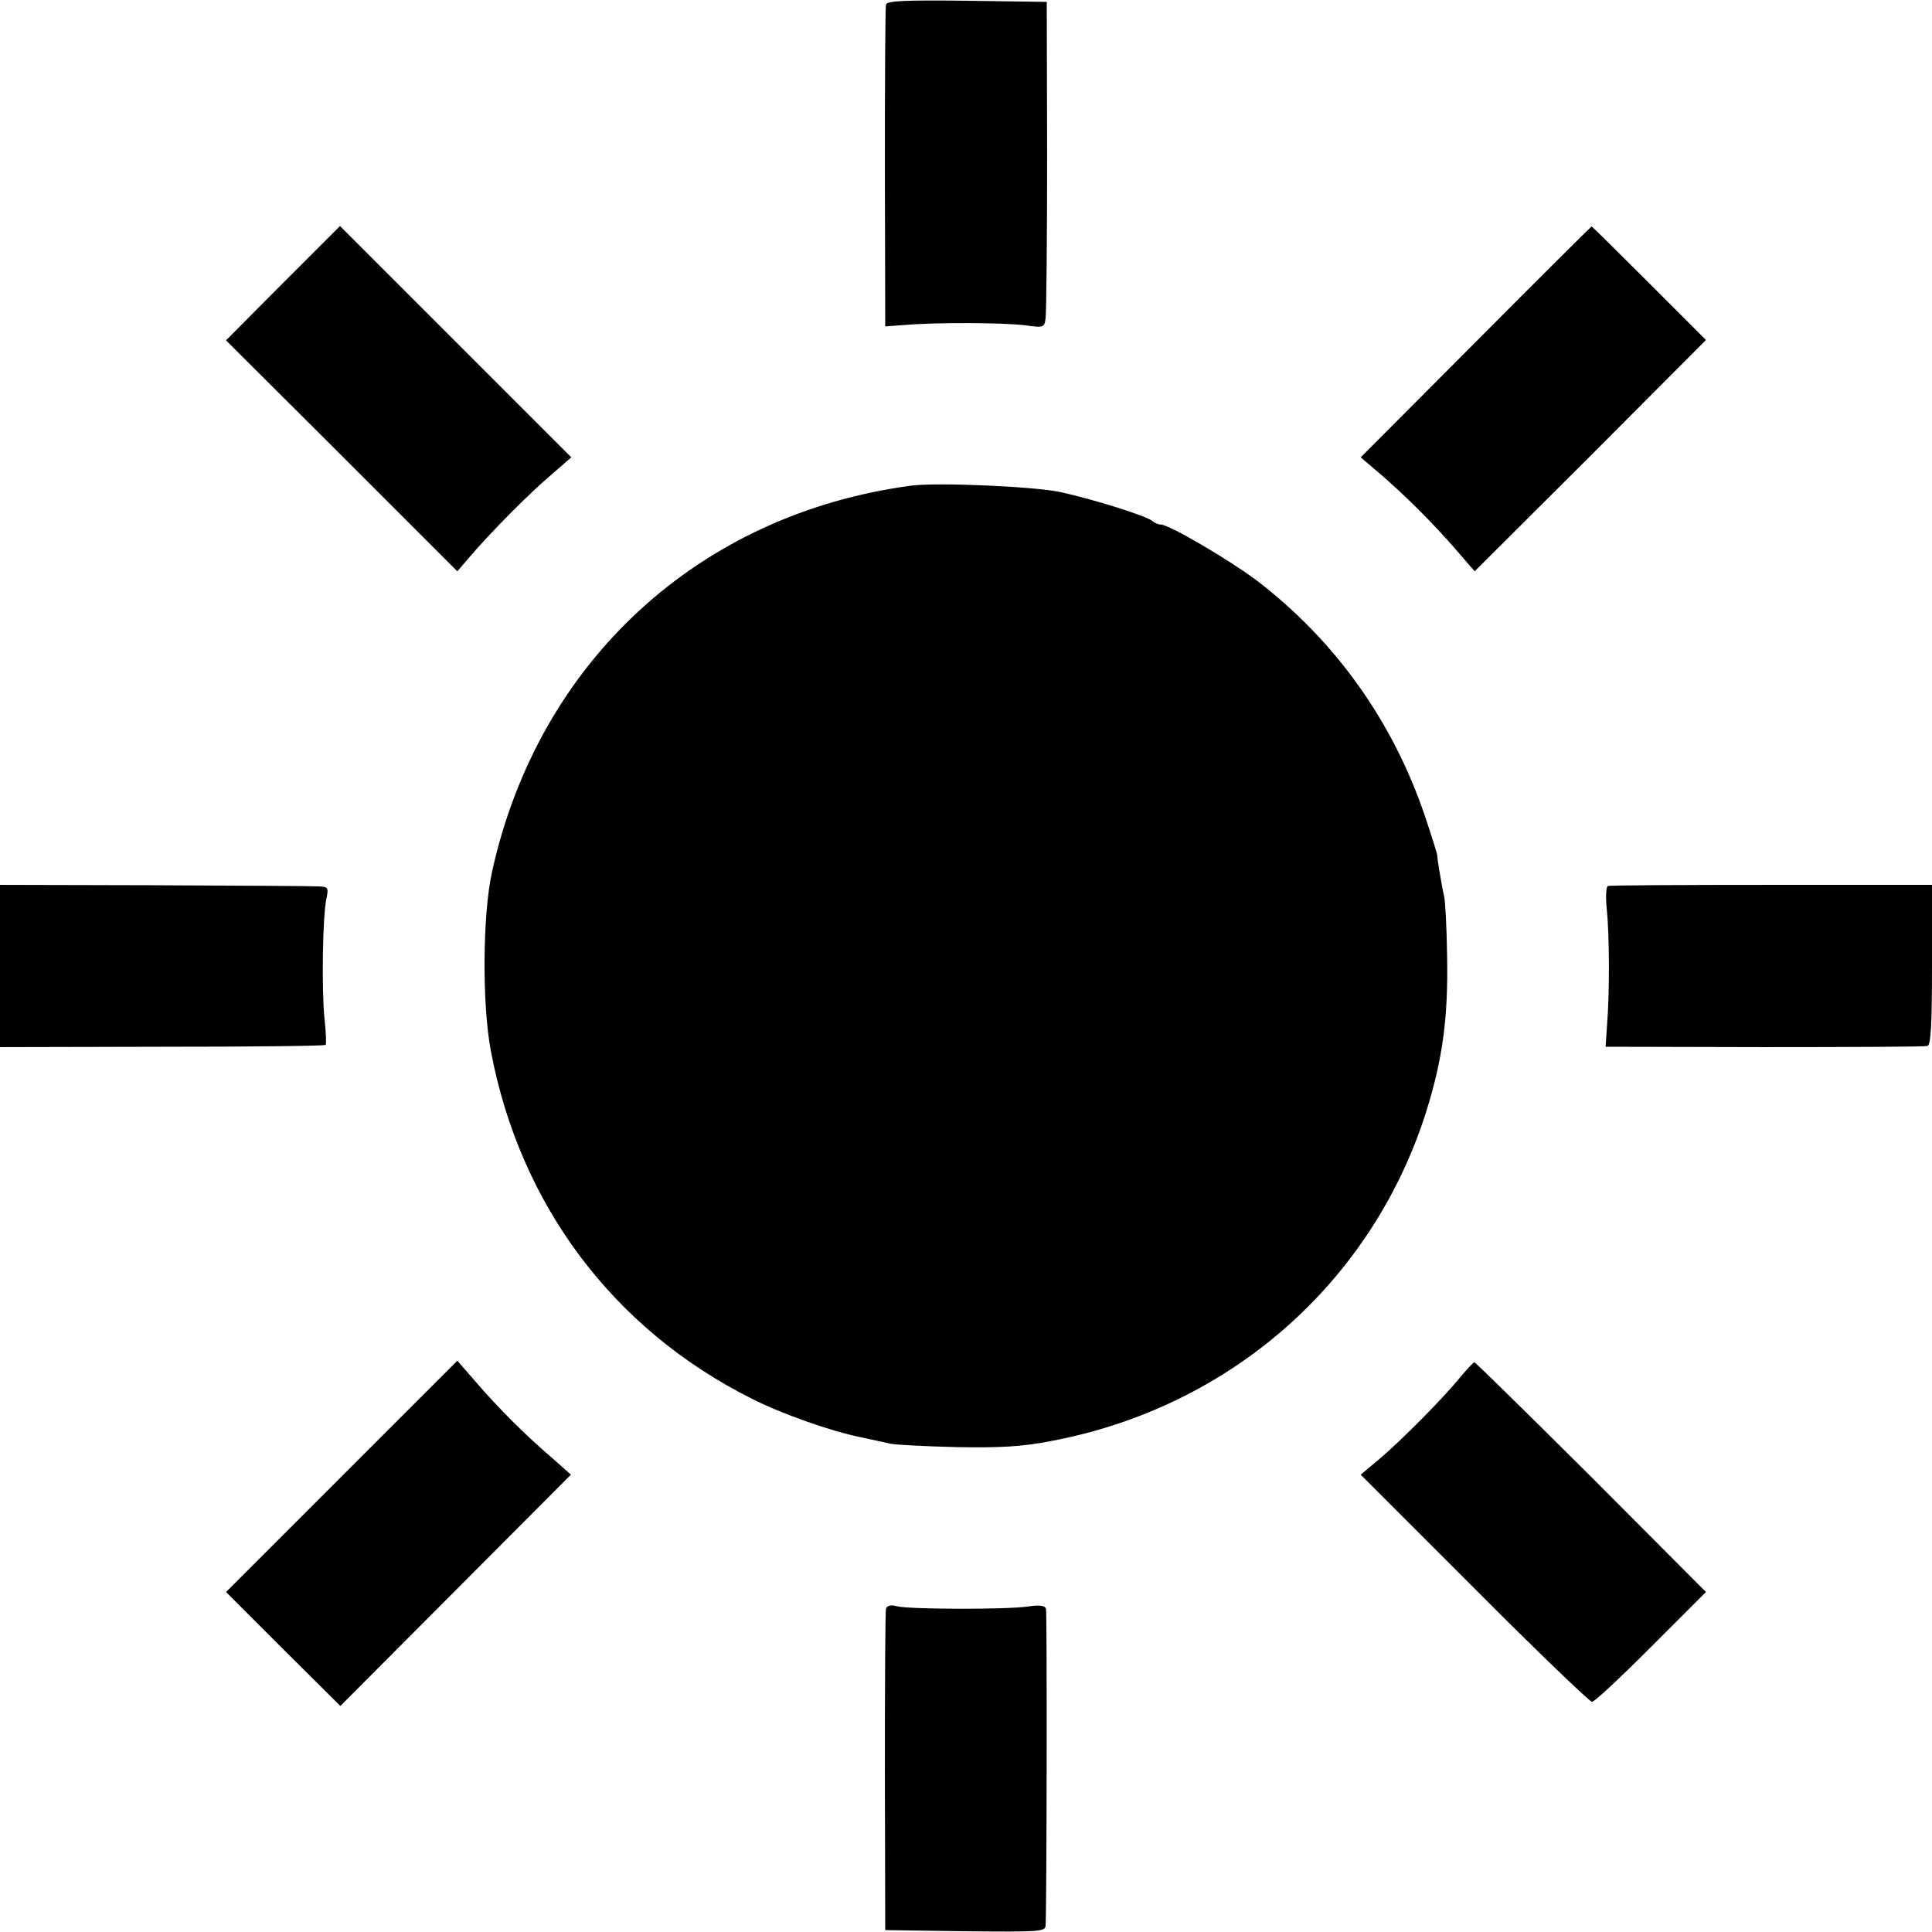 <?xml version="1.0" standalone="no"?>
<!DOCTYPE svg PUBLIC "-//W3C//DTD SVG 20010904//EN"
 "http://www.w3.org/TR/2001/REC-SVG-20010904/DTD/svg10.dtd">
<svg version="1.0" xmlns="http://www.w3.org/2000/svg"
 width="512pt" height="512pt" viewBox="0 0 512 512"
 preserveAspectRatio="xMidYMid meet">
<g transform="translate(0,512) scale(0.1,-0.1)"
fill="#000000" stroke="none">
<path d="M2348 5108 c-2 -7 -3 -202 -3 -433 l1 -420 55 4 c82 7 257 6 315 -1
51 -7 52 -6 55 20 2 15 4 209 4 432 l-1 405 -211 3 c-163 2 -212 0 -215 -10z"/>
<path d="M750 4370 l-151 -152 307 -306 306 -306 30 35 c54 64 163 174 218
220 l54 47 -307 307 -306 306 -151 -151z"/>
<path d="M3911 4214 l-305 -306 54 -46 c71 -62 133 -124 197 -197 l51 -59 307
306 306 307 -151 151 c-82 82 -151 150 -152 150 -2 -1 -140 -138 -307 -306z"/>
<path d="M2415 3833 c-563 -75 -988 -466 -1111 -1023 -25 -113 -27 -350 -3
-476 77 -407 324 -737 692 -921 79 -40 209 -86 289 -102 29 -6 64 -14 78 -17
14 -3 93 -7 175 -9 115 -2 173 1 250 16 474 89 850 419 994 871 44 140 59 250
56 413 -1 77 -5 149 -8 160 -6 25 -19 104 -18 107 1 2 -14 49 -33 106 -85 251
-238 465 -446 624 -75 56 -232 148 -254 148 -7 0 -16 4 -22 9 -13 13 -157 58
-244 77 -71 15 -326 26 -395 17z"/>
<path d="M0 2560 l0 -215 430 1 c236 0 431 2 433 5 2 2 1 33 -3 69 -8 78 -5
273 5 318 6 30 5 32 -22 33 -15 1 -211 2 -435 3 l-408 1 0 -215z"/>
<path d="M4261 2772 c-5 -2 -6 -29 -3 -60 7 -66 8 -220 1 -306 l-4 -60 420 -1
c231 0 426 1 433 3 9 3 12 55 12 216 l0 211 -425 0 c-234 0 -429 -1 -434 -3z"/>
<path d="M905 1207 l-306 -306 151 -151 152 -151 306 307 305 306 -53 47 c-68
58 -141 131 -201 201 l-47 54 -307 -307z"/>
<path d="M3868 1468 c-47 -57 -152 -163 -213 -215 l-49 -41 301 -301 c165
-166 306 -301 312 -301 7 0 77 66 157 146 l145 145 -304 305 c-168 167 -307
304 -310 304 -2 0 -20 -19 -39 -42z"/>
<path d="M2348 857 c-2 -6 -3 -201 -3 -432 l1 -420 212 -3 c197 -2 212 -1 213
15 3 54 4 830 1 840 -3 8 -17 10 -45 6 -54 -9 -316 -8 -349 0 -17 5 -27 2 -30
-6z"/>
</g>
</svg>
